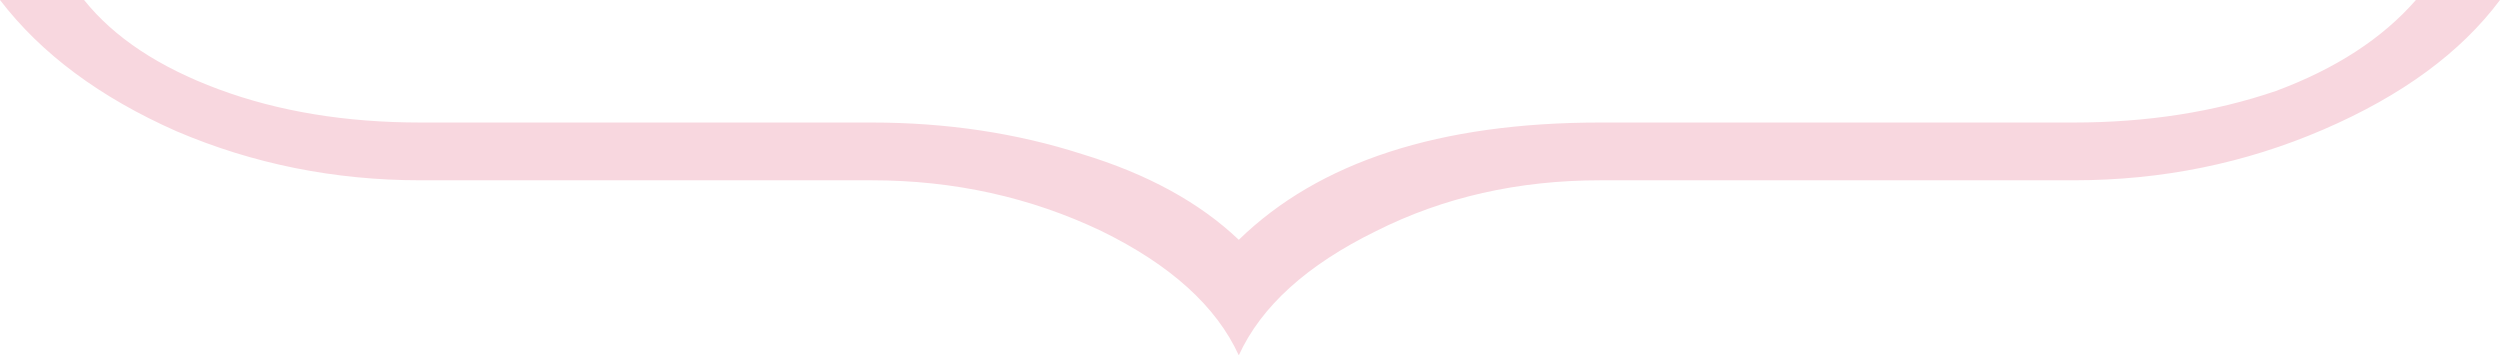 <?xml version="1.0" encoding="UTF-8"?> <svg xmlns="http://www.w3.org/2000/svg" width="3152" height="448" viewBox="0 0 3152 448" fill="none"> <path d="M3152 0C3102.53 66.207 3028.32 120.644 2929.38 163.31C2830.44 205.977 2725.61 227.31 2614.89 227.31H2017.7C1914.05 227.31 1819.82 248.644 1735.01 291.31C1647.85 333.977 1590.13 386.207 1561.87 448C1533.6 386.207 1475.88 333.977 1388.72 291.31C1299.2 248.644 1202.61 227.31 1098.96 227.31H530.045C421.68 227.31 319.205 206.713 222.619 165.517C126.033 122.851 51.827 67.678 0 0H106.009C143.701 47.081 200.239 84.598 275.623 112.552C351.007 140.506 435.815 154.483 530.045 154.483H1098.96C1193.19 154.483 1281.53 167.724 1363.98 194.207C1446.43 219.218 1512.39 255.264 1561.87 302.345C1663.16 203.77 1815.11 154.483 2017.7 154.483H2614.89C2706.76 154.483 2791.57 141.241 2869.31 114.759C2944.69 86.805 3003.59 48.552 3045.99 0H3152Z" fill="#F8D7DF"></path> </svg> 